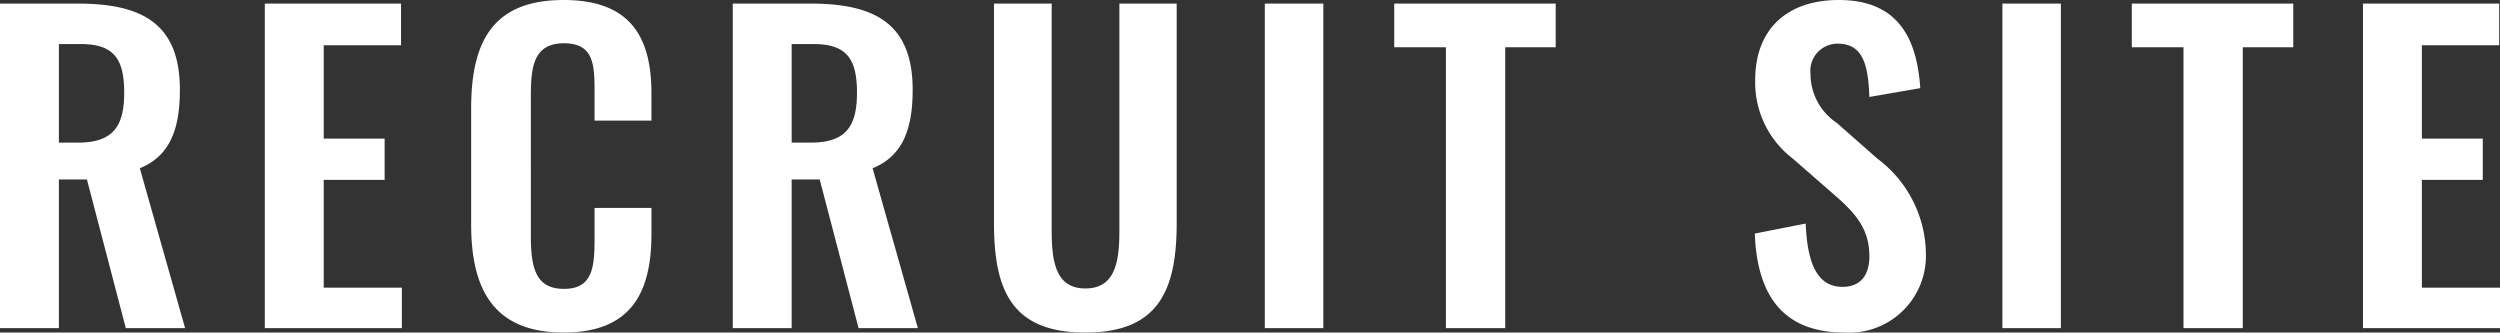 <svg xmlns="http://www.w3.org/2000/svg" width="124.8" height="16.6"><rect width="100%" height="100%" fill="#333333" stroke="none"/><path data-name="パス 220" d="M0 16.38h2.94V8.96h1.4l1.94 7.42h2.96L6.98 8.4c1.52-.62 2-1.98 2-3.92 0-3.26-1.84-4.3-5.08-4.3H0Zm2.94-9.26V2.2h1.1c1.7 0 2.16.8 2.16 2.44 0 1.74-.62 2.48-2.32 2.48Zm10.28 9.26h6.84v-2.02h-3.9V8.98h3.04V6.92h-3.04V2.26h3.86V.18h-6.8Zm14.92.22c3.42 0 4.38-2.06 4.38-4.92v-1.3h-2.84v1.46c0 1.44-.06 2.58-1.52 2.58-1.3 0-1.66-.84-1.66-2.6V4.8c0-1.48.14-2.64 1.66-2.64 1.5 0 1.52 1.1 1.52 2.46v1.4h2.84V4.66c0-2.82-1.06-4.66-4.38-4.66-3.56 0-4.62 2.1-4.62 5.42v5.78c0 3.16 1.06 5.4 4.62 5.4Zm8.44-.22h2.94V8.96h1.4l1.94 7.42h2.96L43.56 8.4c1.52-.62 2-1.98 2-3.92 0-3.26-1.84-4.3-5.08-4.3h-3.9Zm2.94-9.26V2.2h1.1c1.7 0 2.16.8 2.16 2.44 0 1.74-.62 2.48-2.32 2.48Zm14.66 9.48c3.62 0 4.56-2.06 4.56-5.46V.18h-2.86v11.3c0 1.54-.18 2.92-1.7 2.92-1.5 0-1.68-1.38-1.68-2.92V.18h-2.88v10.96c0 3.4.92 5.46 4.56 5.46Zm8.96-.22h2.92V.18h-2.92Zm9.04 0h2.96V2.36h2.52V.18H69.6v2.18h2.58Zm19.9.22a3.833 3.833 0 0 0 4.06-3.98 6.008 6.008 0 0 0-2.42-4.7L91.7 6.14a2.938 2.938 0 0 1-1.32-2.44 1.358 1.358 0 0 1 1.36-1.52c1.3 0 1.52 1.14 1.58 2.66l2.54-.44C95.7 2.04 94.84 0 91.8 0c-2.58 0-4.18 1.44-4.18 4a4.782 4.782 0 0 0 1.88 3.92l2.04 1.78c1.06.92 1.78 1.7 1.78 3.1 0 .88-.4 1.52-1.34 1.52-1.3 0-1.76-1.24-1.84-3.16l-2.54.5c.12 3.22 1.52 4.94 4.48 4.94Zm7.88-.22h2.92V.18h-2.92Zm9.04 0h2.96V2.36h2.52V.18h-8.06v2.18H109Zm8.96 0h6.84v-2.02h-3.9V8.98h3.04V6.92h-3.04V2.26h3.86V.18h-6.8Z" fill="#fff"/></svg>